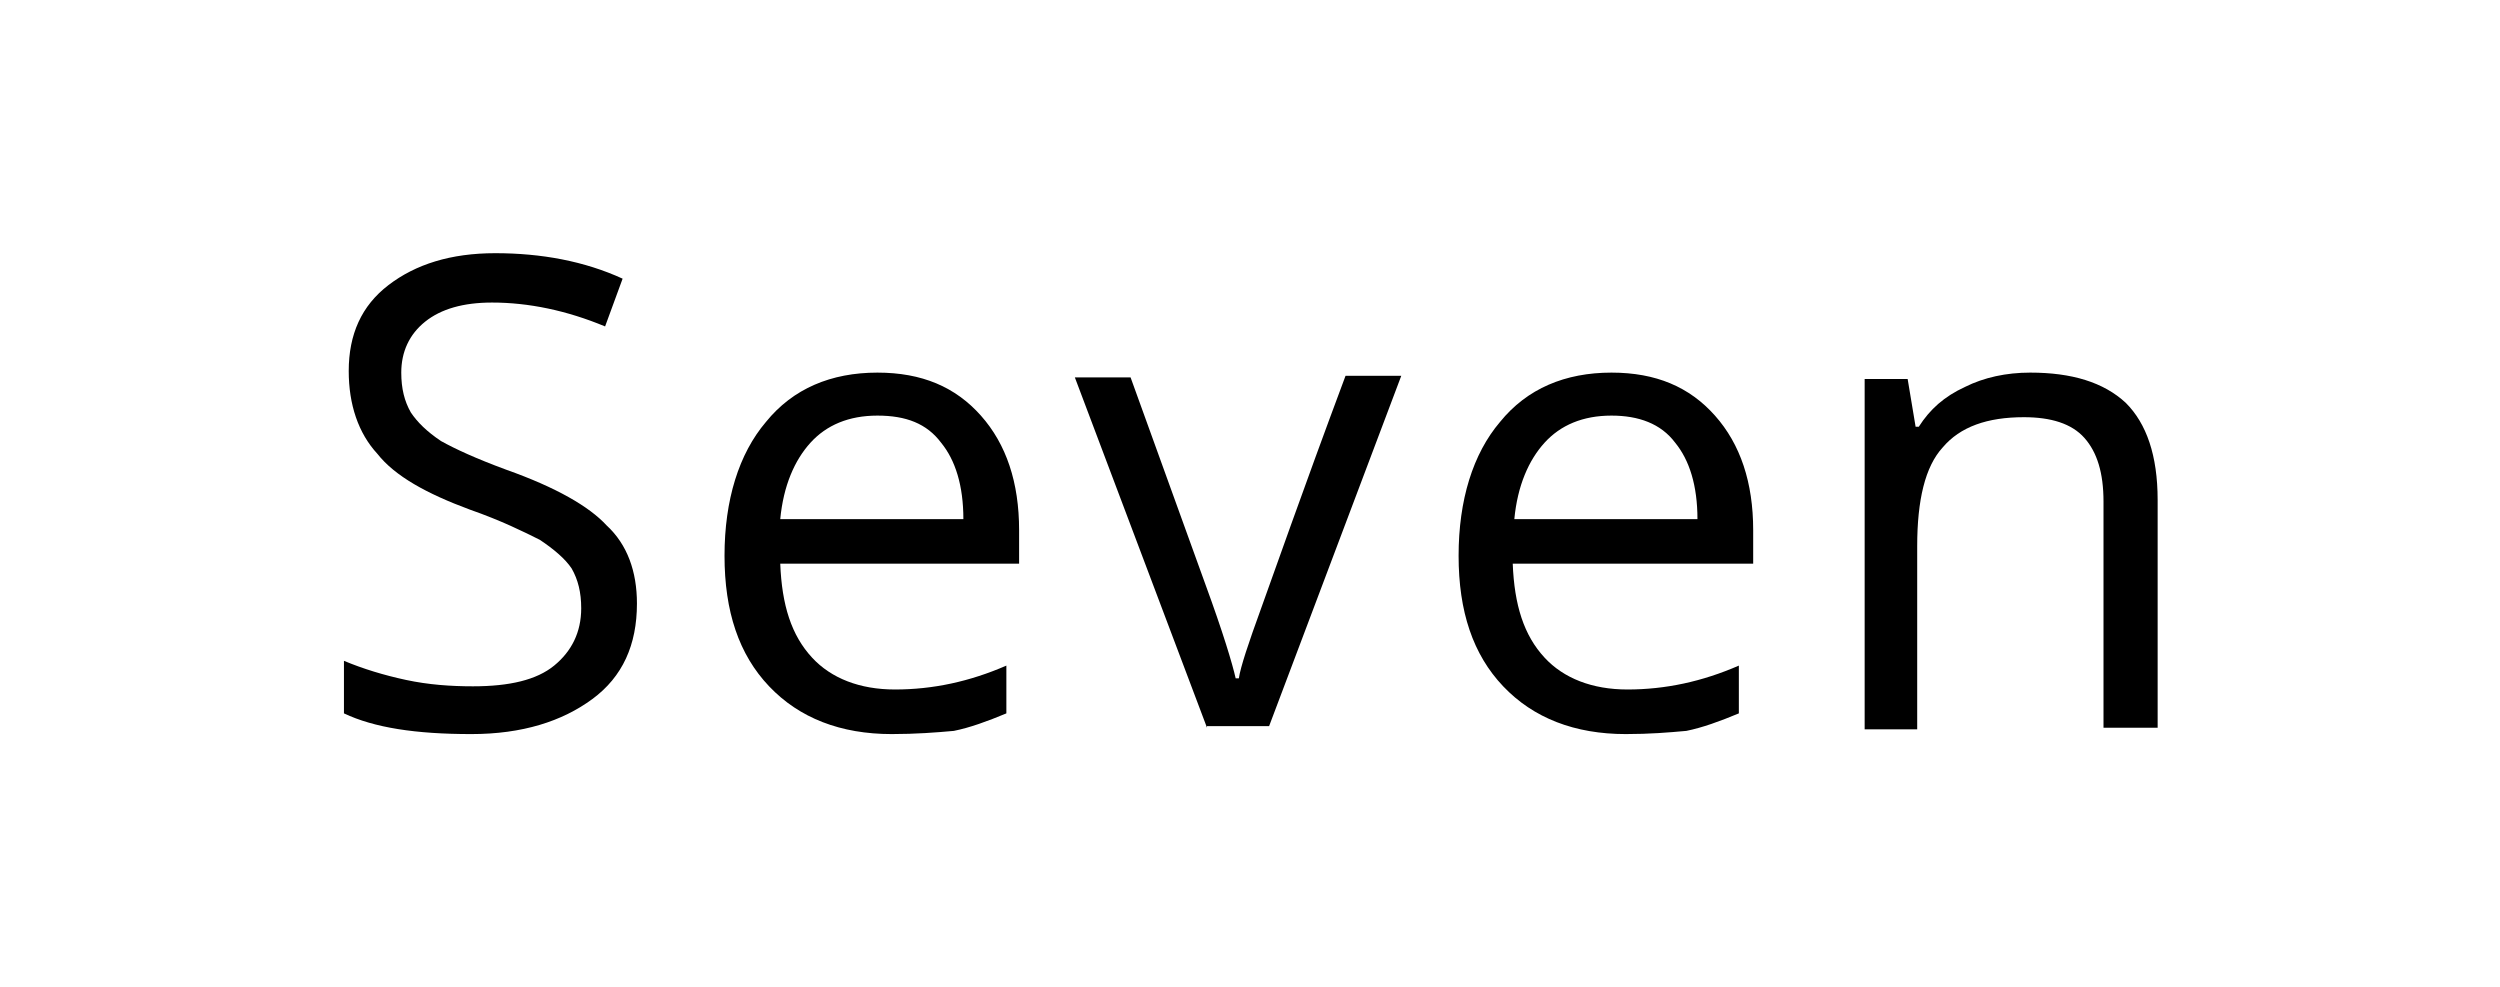<?xml version="1.0" encoding="utf-8"?>
<!-- Generator: Adobe Illustrator 26.0.3, SVG Export Plug-In . SVG Version: 6.00 Build 0)  -->
<svg version="1.1" id="Layer_1" xmlns="http://www.w3.org/2000/svg" xmlns:xlink="http://www.w3.org/1999/xlink" x="0px" y="0px"
	 viewBox="0 0 157 62" style="enable-background:new 0 0 157 62;" xml:space="preserve">
<g>
	<path d="M40,37.9c0,2.6-0.9,4.6-2.8,6c-1.9,1.4-4.4,2.2-7.6,2.2c-3.5,0-6.1-0.4-8-1.3v-3.3c1.2,0.5,2.5,0.9,3.9,1.2
		c1.4,0.3,2.8,0.4,4.2,0.4c2.3,0,4-0.4,5.1-1.3c1.1-0.9,1.7-2.1,1.7-3.6c0-1-0.2-1.8-0.6-2.5c-0.4-0.6-1.1-1.2-2-1.8
		c-1-0.5-2.4-1.2-4.4-1.9c-2.7-1-4.7-2.1-5.8-3.5c-1.2-1.3-1.8-3.1-1.8-5.2c0-2.3,0.8-4.1,2.5-5.4c1.7-1.3,3.9-2,6.7-2
		c2.9,0,5.6,0.5,8,1.6l-1.1,3c-2.4-1-4.8-1.5-7.1-1.5c-1.8,0-3.2,0.4-4.2,1.2c-1,0.8-1.5,1.9-1.5,3.2c0,1,0.2,1.8,0.6,2.5
		c0.4,0.6,1,1.2,1.9,1.8c0.9,0.5,2.2,1.1,4.1,1.8c3.1,1.1,5.2,2.3,6.3,3.5C39.4,34.2,40,35.9,40,37.9z"/>
	<path d="M56,46.1c-3.2,0-5.8-1-7.7-3c-1.9-2-2.8-4.7-2.8-8.2c0-3.5,0.9-6.4,2.6-8.4c1.7-2.1,4.1-3.1,7-3.1c2.8,0,4.9,0.9,6.5,2.7
		c1.6,1.8,2.4,4.2,2.4,7.2v2.1H49c0.1,2.6,0.7,4.5,2,5.9c1.2,1.3,3,2,5.2,2c2.4,0,4.7-0.5,7-1.5v3c-1.2,0.5-2.3,0.9-3.3,1.1
		C58.8,46,57.5,46.1,56,46.1z M55.1,26.1c-1.8,0-3.2,0.6-4.2,1.7c-1,1.1-1.7,2.7-1.9,4.8h11.5c0-2.1-0.5-3.7-1.4-4.8
		C58.2,26.6,56.9,26.1,55.1,26.1z"/>
	<path d="M75.8,45.7l-8.3-22H71l4.7,13c1.1,3,1.7,5,1.9,5.9h0.2c0.1-0.7,0.6-2.2,1.4-4.4c0.8-2.2,2.5-7.1,5.3-14.6H88l-8.3,22H75.8z
		"/>
	<path d="M102.1,46.1c-3.2,0-5.8-1-7.7-3c-1.9-2-2.8-4.7-2.8-8.2c0-3.5,0.9-6.4,2.6-8.4c1.7-2.1,4.1-3.1,7-3.1
		c2.8,0,4.9,0.9,6.5,2.7c1.6,1.8,2.4,4.2,2.4,7.2v2.1H95c0.1,2.6,0.7,4.5,2,5.9c1.2,1.3,3,2,5.2,2c2.4,0,4.7-0.5,7-1.5v3
		c-1.2,0.5-2.3,0.9-3.3,1.1C104.8,46,103.6,46.1,102.1,46.1z M101.2,26.1c-1.8,0-3.2,0.6-4.2,1.7c-1,1.1-1.7,2.7-1.9,4.8h11.5
		c0-2.1-0.5-3.7-1.4-4.8C104.3,26.6,102.9,26.1,101.2,26.1z"/>
	<path d="M132.1,45.7V31.5c0-1.8-0.4-3.1-1.2-4c-0.8-0.9-2.1-1.3-3.8-1.3c-2.3,0-4,0.6-5.1,1.9c-1.1,1.2-1.6,3.3-1.6,6.2v11.5h-3.3
		v-22h2.7l0.5,3h0.2c0.7-1.1,1.6-1.9,2.9-2.5c1.2-0.6,2.6-0.9,4.1-0.9c2.6,0,4.6,0.6,6,1.9c1.3,1.3,2,3.3,2,6.1v14.3H132.1z"/>
</g>
</svg>
